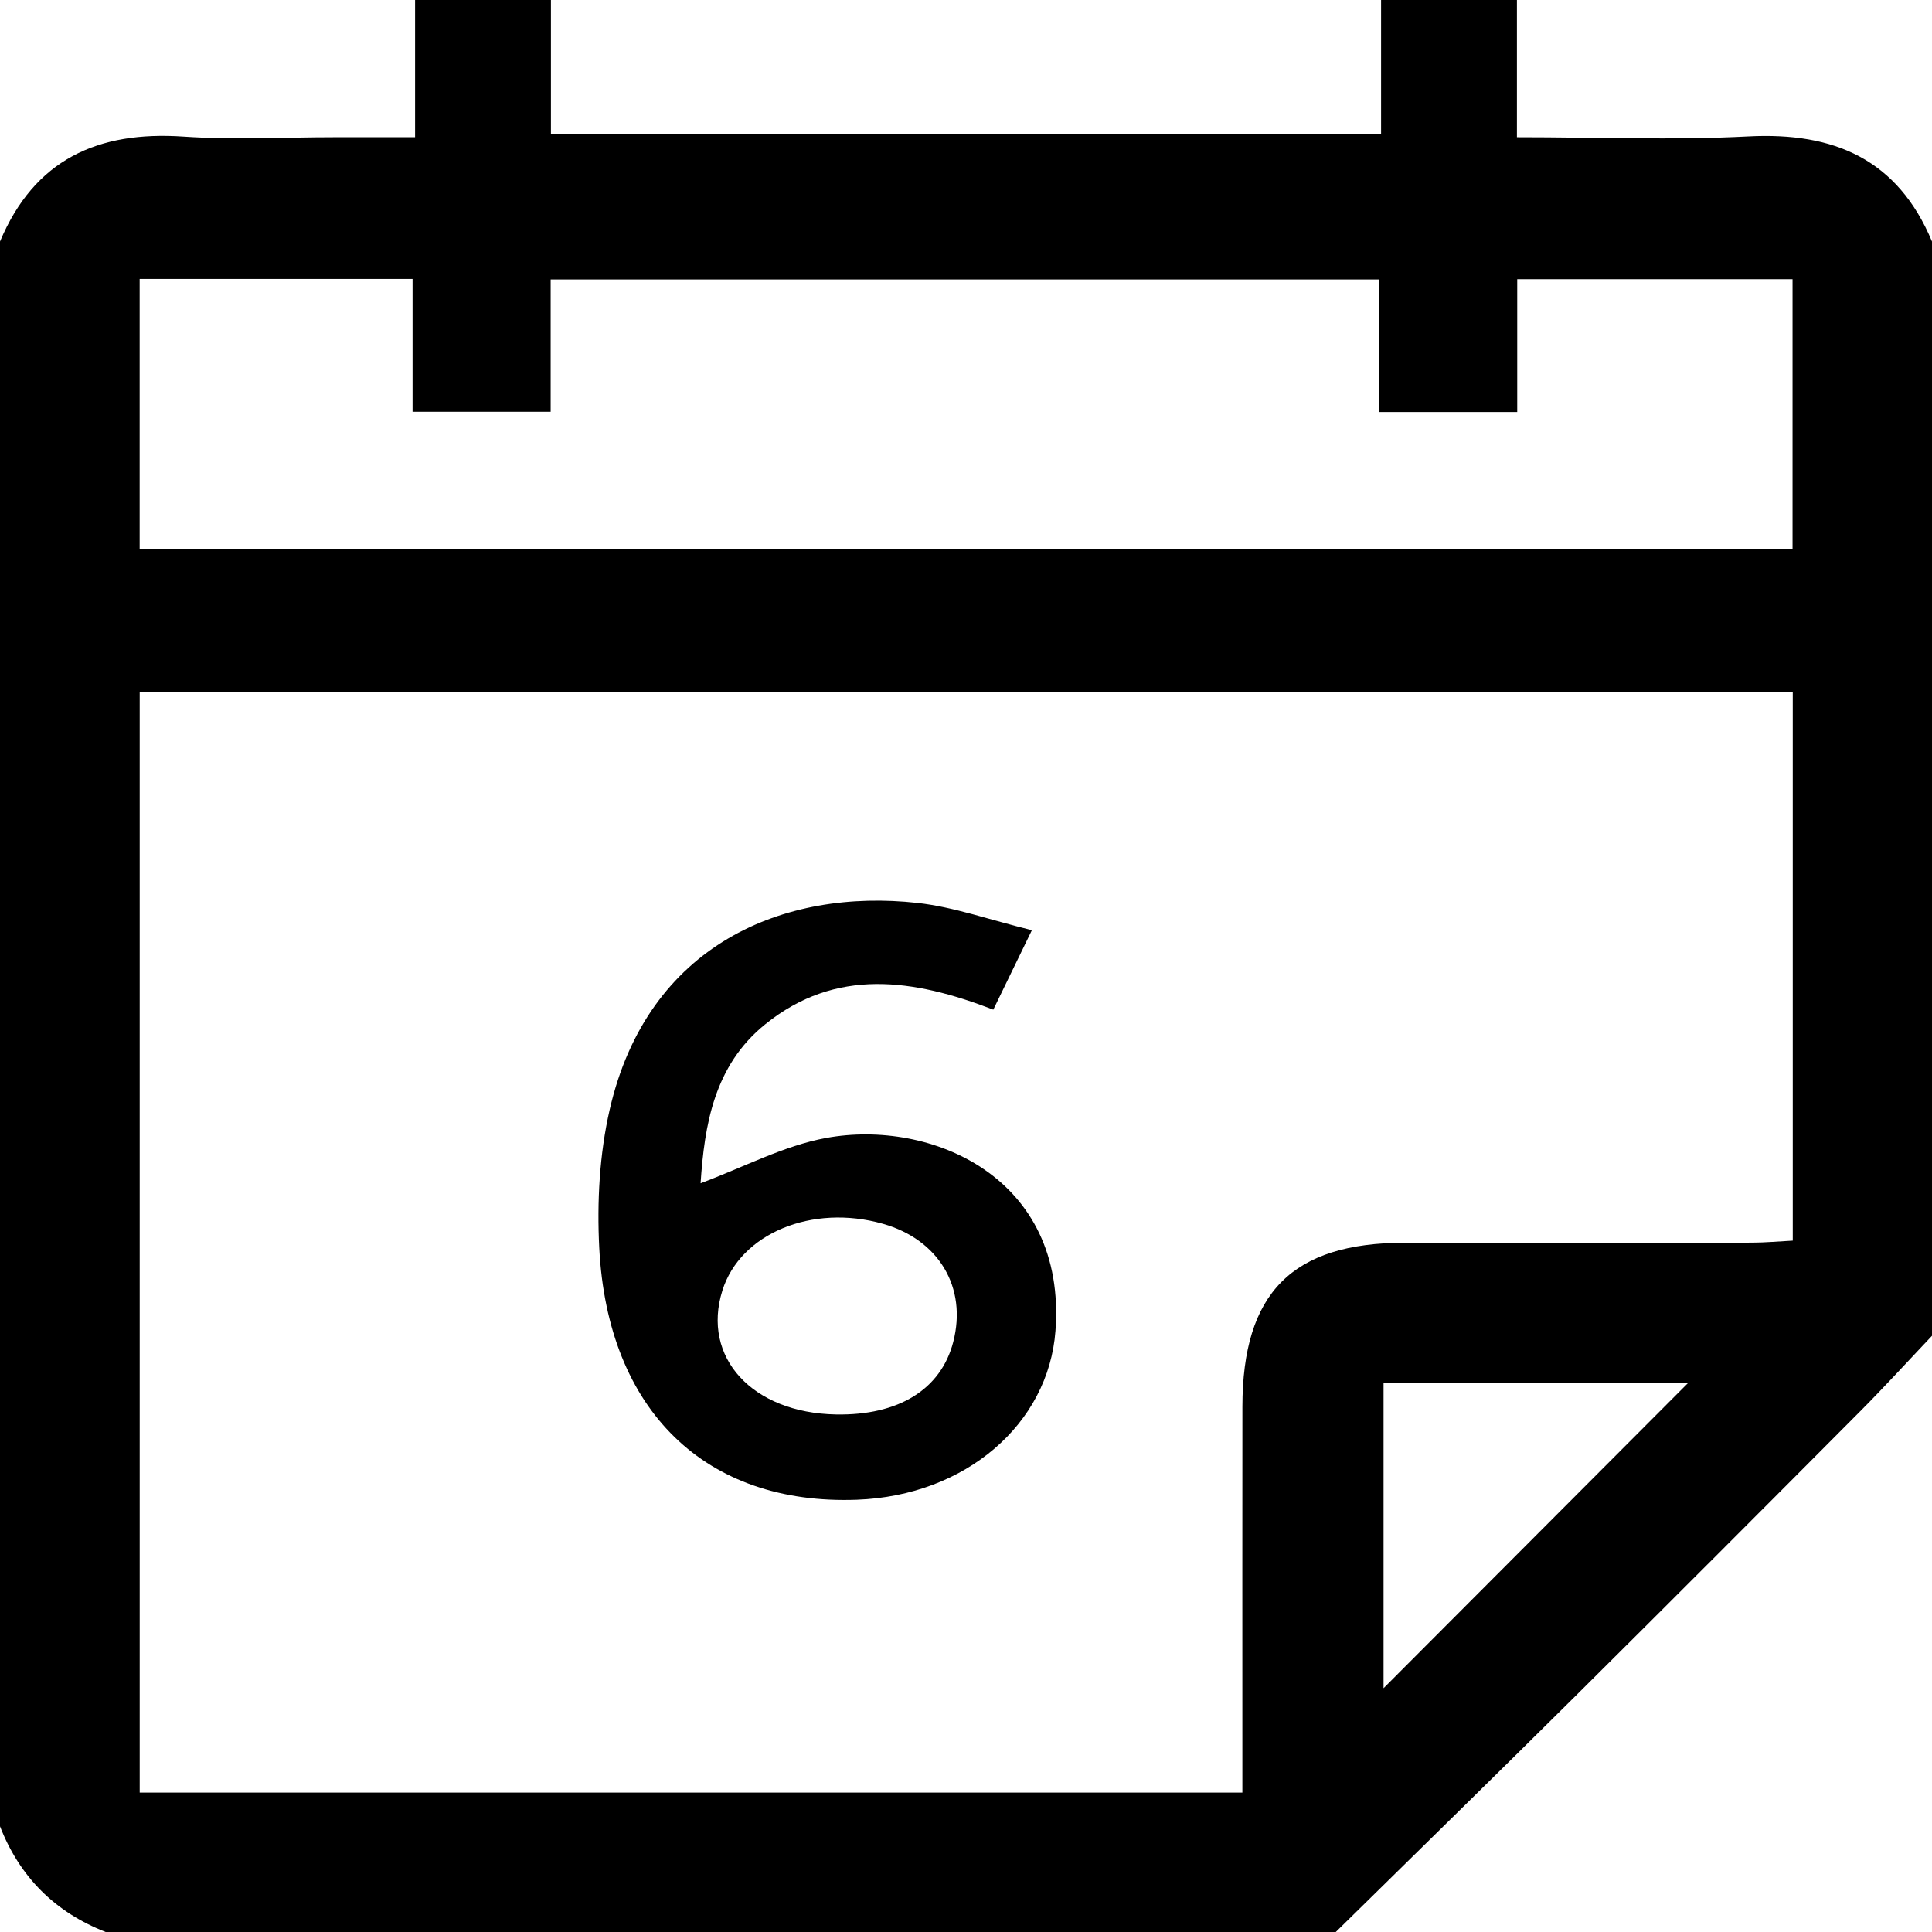 <?xml version="1.0" encoding="utf-8"?>
<svg class="svgImg" width="100%" height="100%" version="1.1" id="Layer_1" xmlns="http://www.w3.org/2000/svg" xmlns:xlink="http://www.w3.org/1999/xlink" x="0px" y="0px"
	  viewBox="0 0 383.952 383.952" enable-background="new 0 0 383.952 383.952"
	 xml:space="preserve">
<g>
	<path fill="currentColor" d="M0,362.955C0,257.968,0,152.981,0,47.994c6.828-16.289,19.449-22.017,36.482-20.849
		c9.949,0.682,19.984,0.124,29.98,0.124c5.138,0,10.277,0,16.027,0c0-9.856,0-18.562,0-27.269c8.999,0,17.998,0,26.997,0
		c0,8.885,0,17.769,0,26.666c55.526,0,109.942,0,164.979,0c0-9.287,0-17.976,0-26.666c8.999,0,17.998,0,26.997,0
		c0,8.904,0,17.808,0,27.269c16.099,0,31.092,0.615,46.012-0.162c17.021-0.887,29.669,4.569,36.478,20.887
		c0,72.491,0,144.982,0,217.473c-4.745,5.002-9.391,10.103-14.254,14.988c-18.791,18.877-37.603,37.733-56.501,56.502
		c-15.842,15.733-31.815,31.335-47.73,46.994c-81.49,0-162.98,0-244.469,0C10.936,380.015,3.92,373.033,0,362.955z M356.281,137.525
		c-109.665,0-218.955,0-328.519,0c0,73.133,0,145.722,0,218.723c73.041,0,145.616,0,219.139,0c0-3.105,0-5.785,0-8.464
		c0-22.745-0.018-45.49,0.006-68.235c0.023-22.617,9.884-32.563,32.271-32.576c22.995-0.014,45.99,0.01,68.985-0.021
		c2.656-0.004,5.311-0.254,8.118-0.398C356.281,209.85,356.281,173.955,356.281,137.525z M27.753,109.186
		c109.897,0,218.986,0,328.485,0c0-18.015,0-35.613,0-53.702c-18.232,0-36.048,0-54.715,0c0,9.031,0,17.639,0,26.397
		c-9.442,0-18.028,0-27.421,0c0-9.099,0-17.719,0-26.347c-55.15,0-109.48,0-164.67,0c0,9.11,0,17.707,0,26.291
		c-9.461,0-18.048,0-27.443,0c0-9.147,0-17.755,0-26.393c-18.483,0-36.135,0-54.236,0C27.753,73.465,27.753,91.066,27.753,109.186z
		 M335.464,274.856c-20.581,0-40.592,0-60.508,0c0,20.462,0,40.411,0,60.647C295.262,315.151,315.112,295.255,335.464,274.856z"/>
	<path fill="currentColor" d="M205.068,184.863c-3.179,6.546-5.332,10.977-7.668,15.786c-15.807-6.108-31.298-8.44-45.354,2.931
		c-10.151,8.212-12.044,20.017-12.818,31.572c8.564-3.178,16.531-7.47,24.999-9.012c20.801-3.788,47.807,7.805,45.528,38.348
		c-1.378,18.467-17.816,32.764-39.468,33.556c-30.021,1.099-49.545-17.645-51.197-50.063c-0.464-9.112,0.043-18.594,2.073-27.455
		c7.533-32.87,34.676-44.042,61.197-41.081C189.589,180.252,196.624,182.794,205.068,184.863z M166.136,281.1
		c12.441,0.231,20.866-4.977,23.304-14.405c2.798-10.821-2.854-20.33-13.958-23.483c-14.096-4.003-28.36,1.916-31.917,13.244
		C139.386,269.762,149.487,280.791,166.136,281.1z"/>
</g>
</svg>
